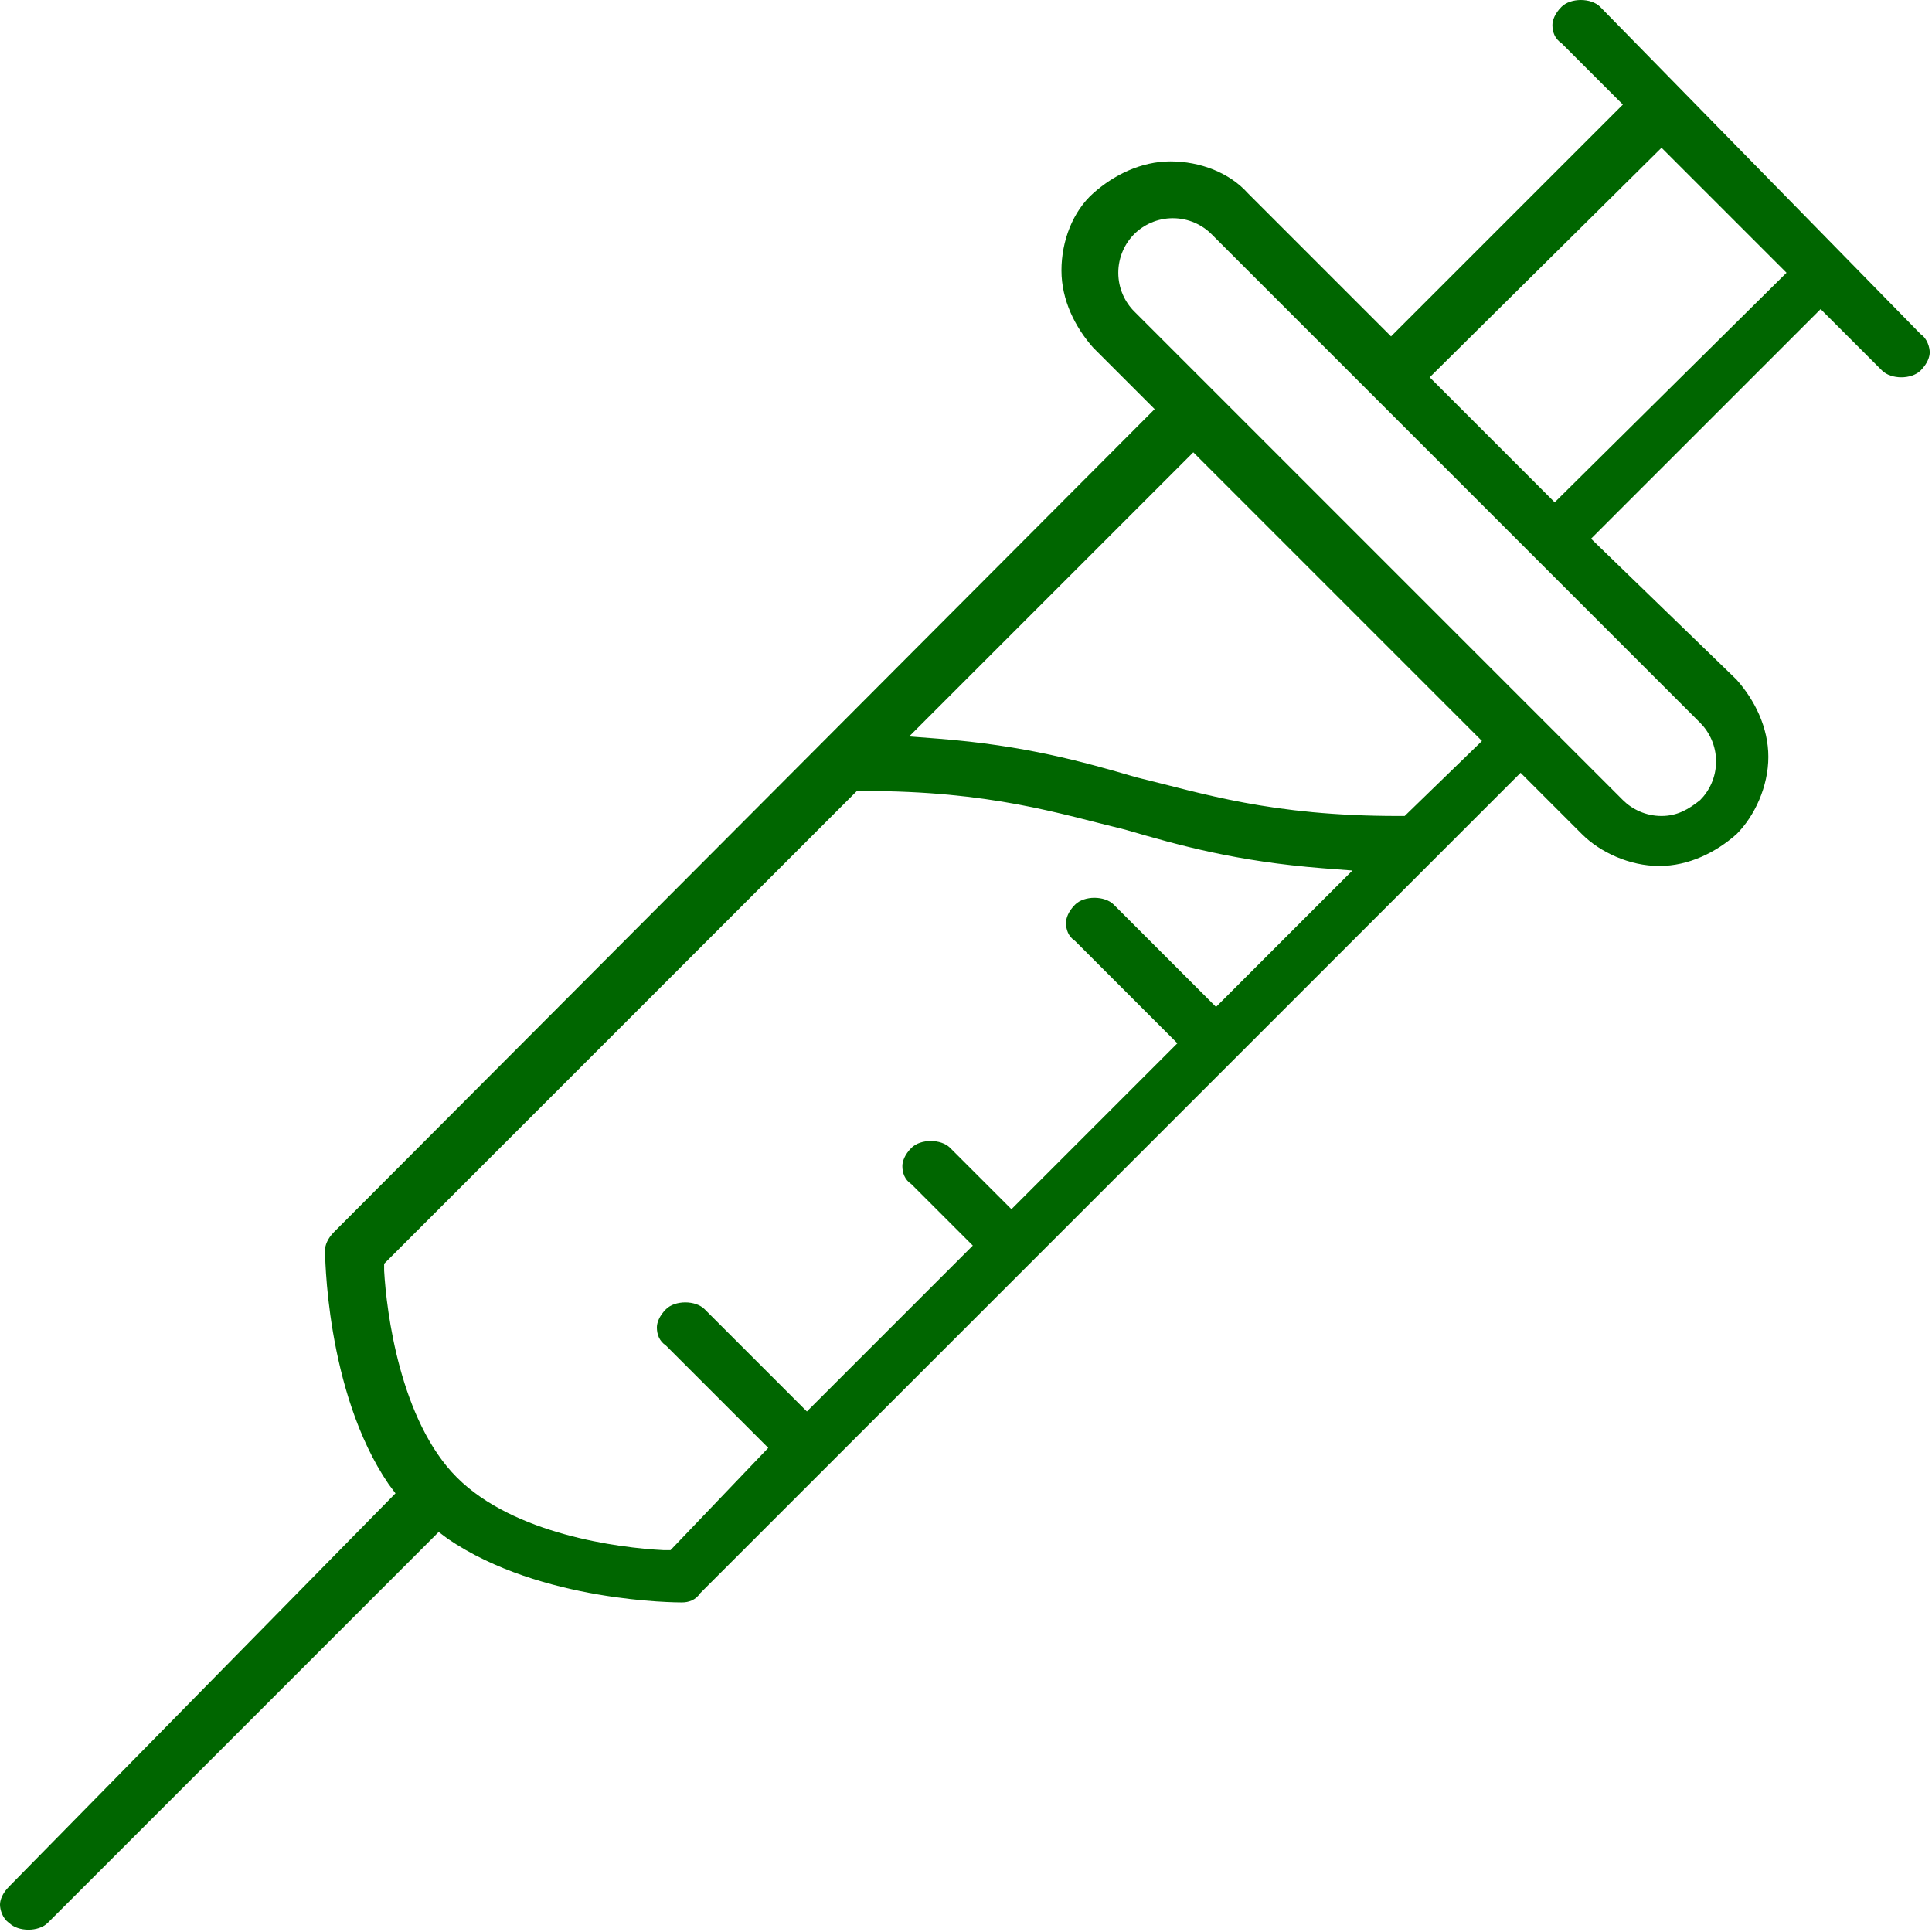 <?xml version="1.0" encoding="utf-8"?>
<!-- Generator: Adobe Illustrator 25.2.0, SVG Export Plug-In . SVG Version: 6.00 Build 0)  -->
<svg version="1.1" id="Laag_1" xmlns="http://www.w3.org/2000/svg" xmlns:xlink="http://www.w3.org/1999/xlink" x="0px" y="0px"
	 viewBox="0 0 85 85" style="enable-background:new 0 0 85 85;" xml:space="preserve">
<style type="text/css">
	.st0{fill:#006600;}
</style>
<g>
	<g>
		<g>
			<g>
				<path class="st0" d="M51.5,7.1c-1.3,0-2.5,0.6-3.4,1.4s-1.4,2.1-1.4,3.4s0.6,2.5,1.4,3.4l2.7,2.7L14.7,54.2
					c-0.3,0.3-0.4,0.6-0.4,0.8c0,0,0,6.2,2.8,10.3l0.3,0.4L0.4,83c-0.3,0.3-0.4,0.6-0.4,0.8s0.1,0.6,0.4,0.8c0.4,0.4,1.3,0.4,1.7,0
					l17.2-17.2l0.4,0.3c4.1,2.8,10.1,2.8,10.3,2.8c0.3,0,0.6-0.1,0.8-0.4l36.1-36.1l2.7,2.7c0.8,0.8,2.1,1.4,3.4,1.4
					c1.3,0,2.5-0.6,3.4-1.4c0.8-0.8,1.4-2.1,1.4-3.4s-0.6-2.5-1.4-3.4L70,23.7l10.1-10.1l2.7,2.7c0.4,0.4,1.3,0.4,1.7,0
					c0.3-0.3,0.4-0.6,0.4-0.8s-0.1-0.6-0.4-0.8L70.4,0.3c-0.4-0.4-1.3-0.4-1.7,0c-0.3,0.3-0.4,0.6-0.4,0.8c0,0.3,0.1,0.6,0.4,0.8
					l2.7,2.7L61.2,14.8l-6.3-6.3C54.1,7.6,52.8,7.1,51.5,7.1z M29.5,68.2h-0.3c-2-0.1-6.6-0.7-9.1-3.2c-2.5-2.5-3.1-7.3-3.2-9.1
					v-0.3l0.1-0.1l20.7-20.7h0.3c5.6,0,8.6,1,11.5,1.7c2.4,0.7,4.9,1.4,8.7,1.7l1.3,0.1l-6,6l-4.5-4.5c-0.4-0.4-1.3-0.4-1.7,0
					c-0.3,0.3-0.4,0.6-0.4,0.8c0,0.3,0.1,0.6,0.4,0.8l4.5,4.5l-7.3,7.3l-2.7-2.7c-0.4-0.4-1.3-0.4-1.7,0c-0.3,0.3-0.4,0.6-0.4,0.8
					c0,0.3,0.1,0.6,0.4,0.8l2.7,2.7l-7.3,7.3l-4.5-4.5c-0.4-0.4-1.3-0.4-1.7,0c-0.3,0.3-0.4,0.6-0.4,0.8c0,0.3,0.1,0.6,0.4,0.8
					l4.5,4.5L29.5,68.2z M61.8,35.9h-0.3c-5.6,0-8.6-1-11.5-1.7c-2.4-0.7-4.9-1.4-8.7-1.7L40,32.4l12.5-12.5l12.7,12.7L61.8,35.9z
					 M73.1,35.9c-0.7,0-1.3-0.3-1.7-0.7L49.9,13.7c-0.4-0.4-0.7-1-0.7-1.7s0.3-1.3,0.7-1.7c0.4-0.4,1-0.7,1.7-0.7l0,0
					c0.7,0,1.3,0.3,1.7,0.7l21.5,21.5c0.4,0.4,0.7,1,0.7,1.7s-0.3,1.3-0.7,1.7C74.3,35.6,73.8,35.9,73.1,35.9z M68.4,22.1l-5.5-5.5
					L73.1,6.5l5.5,5.5L68.4,22.1z"/>
			</g>
		</g>
	</g>
</g>
</svg>
